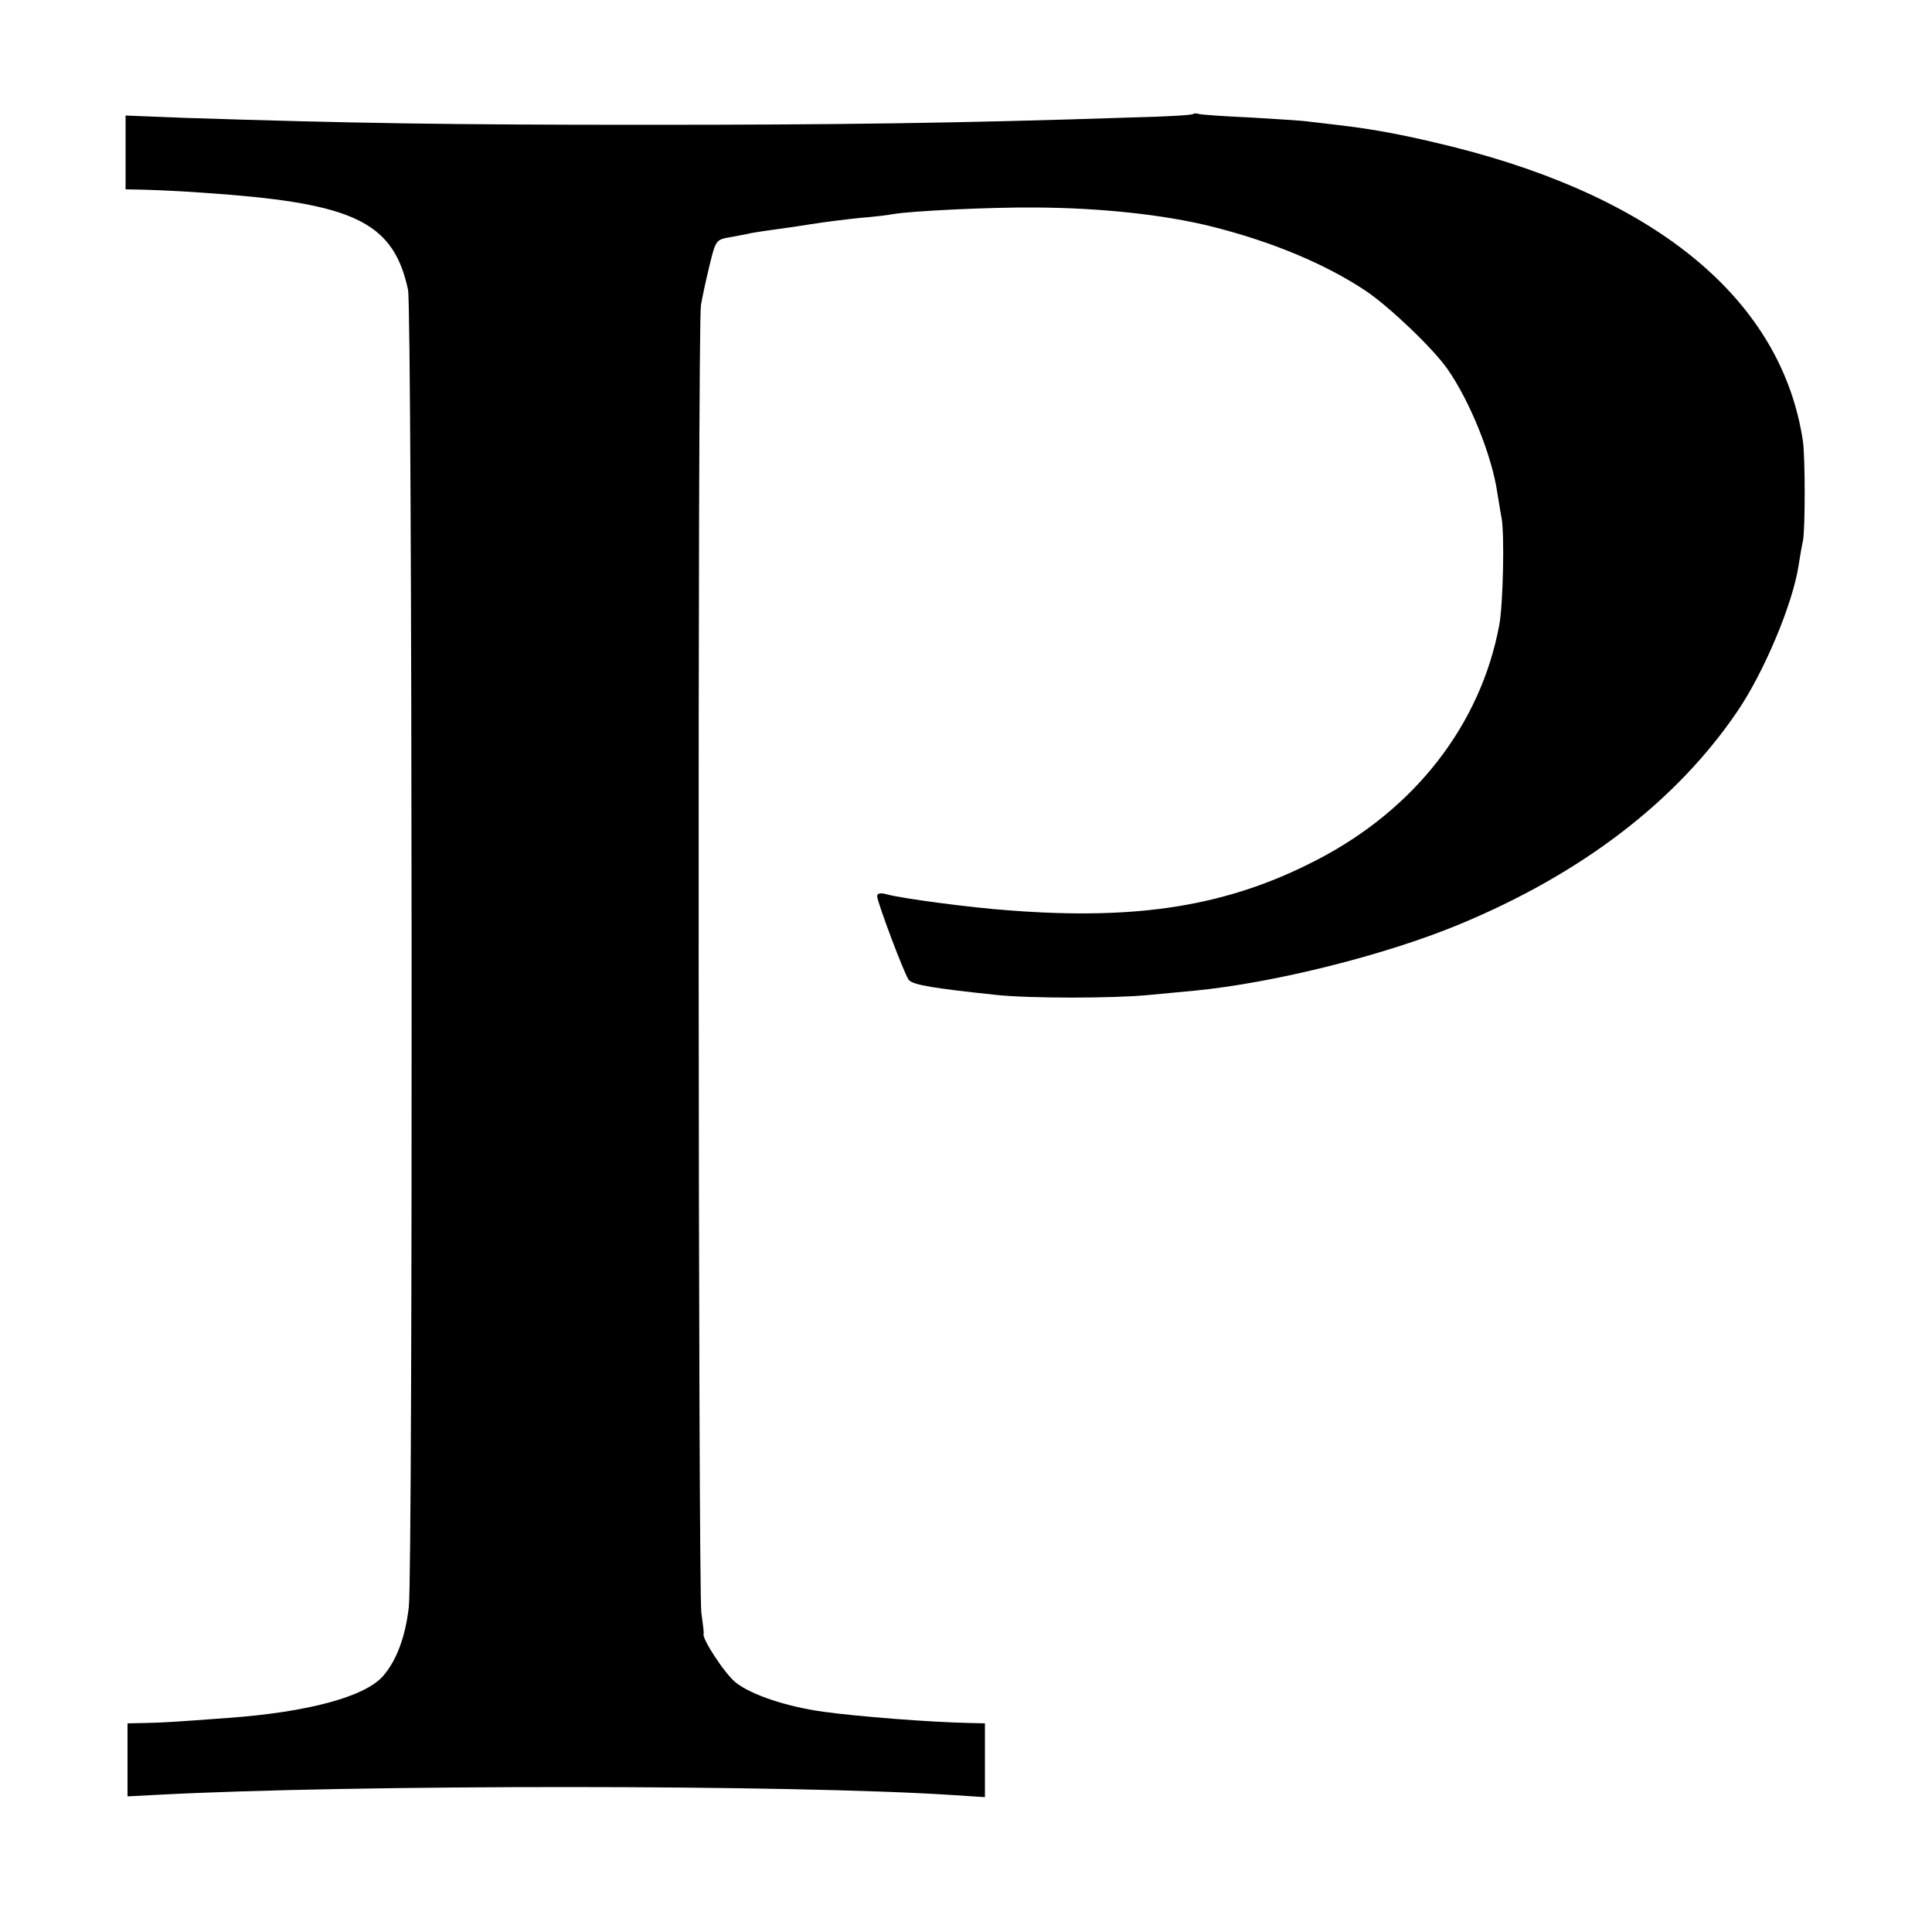 <?xml version="1.0" standalone="no"?>
<!DOCTYPE svg PUBLIC "-//W3C//DTD SVG 20010904//EN"
 "http://www.w3.org/TR/2001/REC-SVG-20010904/DTD/svg10.dtd">
<svg version="1.0" xmlns="http://www.w3.org/2000/svg"
 width="500pt" height="500pt" viewBox="0 0 500 500"
 preserveAspectRatio="xMidYMid meet">
<g transform="translate(0,500) scale(0.1,-0.1)"
fill="#000000" stroke="none">
<path d="M3088 4705 c-2 -3 -74 -7 -159 -9 -451 -15 -767 -19 -1264 -19 -501
0 -754 4 -1188 18 l-152 6 0 -96 0 -95 50 -1 c63 -2 119 -5 220 -13 329 -27
425 -78 461 -246 11 -51 13 -3321 2 -3409 -9 -78 -32 -139 -67 -179 -47 -53
-193 -93 -401 -108 -137 -10 -162 -12 -212 -13 l-48 -1 0 -94 0 -95 77 4 c502
27 1651 27 2065 -1 l77 -5 0 96 0 95 -42 1 c-101 2 -290 17 -376 29 -94 13
-185 43 -226 75 -28 21 -90 116 -84 127 1 2 -2 26 -6 55 -8 63 -10 3333 -1
3383 3 19 13 65 22 102 16 66 17 68 53 74 20 4 45 8 56 11 11 2 38 6 60 9 22
3 65 9 95 14 30 5 87 12 125 16 39 3 78 8 87 10 47 8 248 18 368 17 167 -1
330 -18 455 -49 156 -39 295 -97 400 -167 62 -42 174 -149 211 -202 58 -83
115 -224 129 -320 4 -22 8 -51 11 -65 8 -43 4 -225 -6 -278 -48 -257 -218
-476 -471 -607 -231 -120 -462 -157 -798 -131 -99 7 -280 31 -318 42 -14 4
-23 2 -23 -5 0 -15 71 -204 82 -217 10 -13 66 -22 228 -39 86 -9 301 -9 393 0
34 3 87 8 117 11 207 20 494 92 685 171 319 132 564 320 722 553 69 102 143
278 158 378 3 21 8 49 11 62 6 31 6 214 0 258 -54 361 -371 628 -906 762 -117
29 -195 44 -285 55 -27 3 -66 8 -85 10 -19 3 -89 7 -155 11 -66 3 -125 7 -132
9 -6 2 -13 2 -15 0z"/>
</g>
</svg>
